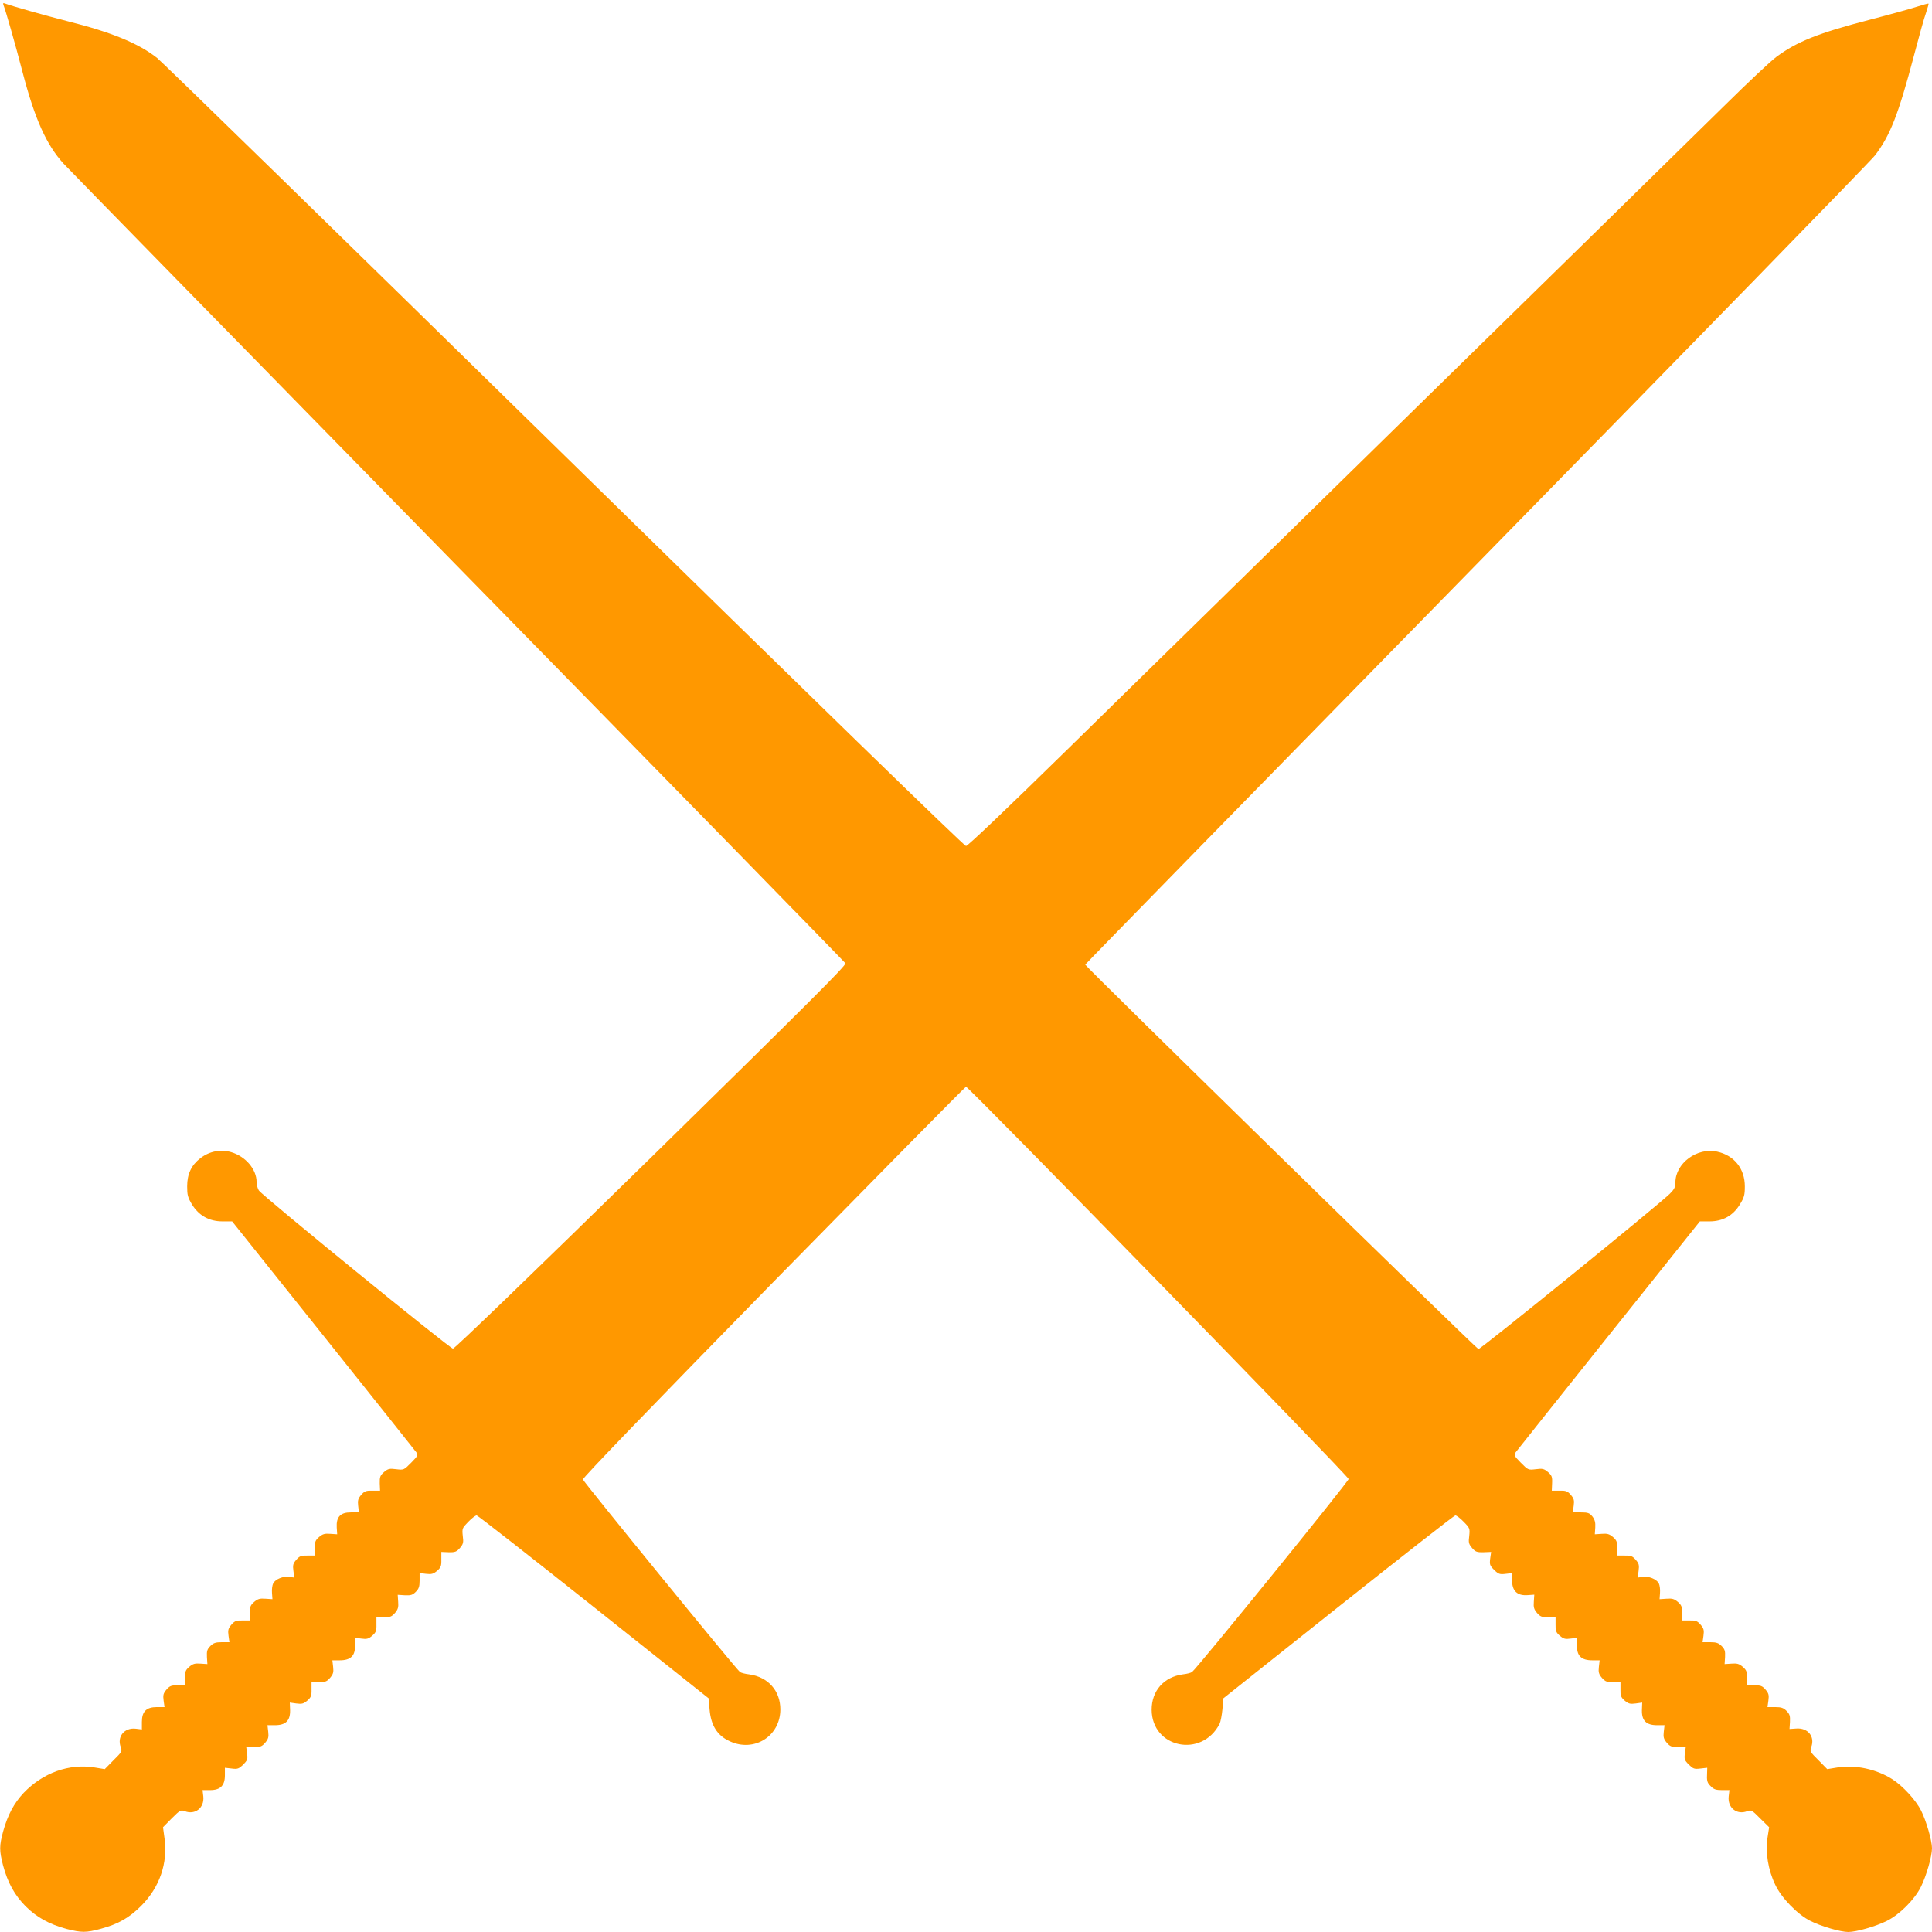 <?xml version="1.0" standalone="no"?>
<!DOCTYPE svg PUBLIC "-//W3C//DTD SVG 20010904//EN"
 "http://www.w3.org/TR/2001/REC-SVG-20010904/DTD/svg10.dtd">
<svg version="1.0" xmlns="http://www.w3.org/2000/svg"
 width="1280pt" height="1280pt" viewBox="0 0 1280 1280"
 preserveAspectRatio="xMidYMid meet">
<g transform="translate(0,1280) scale(0.1,-0.1)"
fill="#ff9800" stroke="none">
<path d="M24 12764 c15 -39 77 -255 126 -444 81 -310 158 -480 271 -604 28
-31 1204 -1232 2611 -2669 1408 -1437 2563 -2619 2569 -2629 7 -13 -230 -249
-1286 -1285 -793 -776 -1302 -1268 -1314 -1268 -20 0 -1260 1010 -1286 1048
-8 12 -15 37 -15 56 0 84 -73 170 -169 198 -70 20 -143 6 -203 -40 -60 -46
-88 -105 -88 -187 0 -57 4 -73 32 -120 46 -74 114 -112 202 -112 l64 0 603
-755 c332 -416 610 -765 618 -776 12 -17 9 -23 -35 -68 -48 -48 -48 -49 -99
-43 -45 6 -55 3 -81 -19 -25 -22 -29 -32 -28 -74 l2 -49 -50 0 c-43 1 -53 -3
-75 -28 -21 -25 -24 -37 -20 -73 l5 -43 -54 0 c-69 0 -97 -30 -93 -100 l3 -45
-45 3 c-38 3 -51 -1 -75 -21 -25 -22 -29 -32 -28 -74 l2 -49 -50 0 c-43 1 -53
-3 -75 -28 -22 -25 -24 -36 -19 -74 l6 -44 -33 5 c-40 6 -92 -15 -107 -43 -6
-12 -10 -40 -8 -63 l3 -42 -46 3 c-38 3 -51 -1 -75 -21 -25 -22 -29 -32 -28
-74 l2 -49 -50 0 c-43 1 -53 -3 -75 -28 -21 -25 -24 -36 -19 -73 l6 -43 -51 0
c-40 0 -55 -5 -75 -25 -21 -21 -25 -33 -23 -73 l3 -47 -45 3 c-38 3 -51 -1
-75 -21 -25 -22 -29 -32 -28 -74 l2 -49 -50 0 c-43 1 -53 -3 -75 -28 -21 -25
-24 -36 -19 -73 l6 -43 -51 0 c-69 0 -99 -29 -99 -98 l0 -50 -42 5 c-75 8
-124 -54 -98 -122 10 -27 8 -32 -48 -87 l-58 -59 -68 11 c-169 27 -341 -35
-469 -168 -64 -68 -106 -147 -136 -255 -26 -96 -26 -127 -1 -225 31 -115 76
-197 150 -272 75 -74 157 -119 272 -150 98 -25 129 -25 225 1 118 32 189 73
269 153 121 121 177 283 154 446 l-10 74 58 59 c55 55 60 57 87 47 68 -26 130
23 122 98 l-5 42 50 0 c68 0 98 30 98 98 l0 50 45 -5 c39 -5 47 -2 76 26 29
29 31 36 26 76 l-6 43 50 -2 c45 -1 54 3 76 28 21 25 24 37 20 73 l-5 43 49 0
c72 0 102 30 101 98 l-2 52 43 -6 c37 -5 48 -2 73 19 25 22 29 32 28 75 l0 50
49 -2 c42 -1 52 3 74 28 21 25 24 37 20 73 l-5 43 49 0 c72 0 103 30 101 98
l-1 51 43 -5 c36 -5 47 -2 72 19 25 22 29 32 28 75 l0 50 49 -2 c42 -1 52 3
74 28 20 24 24 37 21 75 l-3 45 47 -3 c40 -2 52 2 73 23 20 20 25 35 25 74 l0
50 43 -5 c36 -4 48 -1 73 20 25 22 29 32 28 75 l0 50 49 -2 c42 -1 52 3 74 28
22 26 25 36 19 80 -5 49 -4 52 36 93 23 24 48 43 56 43 7 0 356 -273 775 -606
l762 -606 6 -72 c9 -108 51 -174 133 -212 162 -76 336 33 336 211 0 124 -82
215 -207 232 -27 3 -54 10 -61 16 -29 23 -1037 1260 -1040 1275 -2 11 447 476
1263 1310 697 710 1270 1292 1275 1292 18 0 2535 -2580 2535 -2599 0 -16
-1000 -1249 -1037 -1278 -7 -6 -34 -13 -61 -16 -126 -17 -207 -109 -207 -234
1 -254 332 -323 450 -94 7 14 15 57 19 97 l6 72 762 606 c419 333 768 606 775
606 8 0 33 -19 56 -43 40 -41 41 -44 36 -93 -6 -44 -3 -54 19 -80 22 -25 31
-29 76 -28 l50 2 -6 -43 c-5 -40 -3 -47 26 -76 29 -28 37 -31 77 -26 l44 5 -2
-42 c-2 -75 32 -110 105 -104 l42 3 -3 -46 c-3 -38 1 -51 21 -75 22 -25 32
-29 74 -28 l49 2 0 -50 c-1 -43 3 -53 28 -75 25 -21 36 -24 72 -19 l43 5 -1
-51 c-2 -68 29 -98 101 -98 l49 0 -5 -43 c-4 -36 -1 -48 20 -73 22 -25 32 -29
74 -28 l49 2 0 -50 c-1 -43 3 -53 28 -75 25 -21 36 -24 73 -19 l43 6 -2 -52
c-1 -68 29 -98 101 -98 l49 0 -5 -43 c-4 -36 -1 -48 20 -73 22 -25 31 -29 76
-28 l50 2 -6 -43 c-5 -40 -3 -47 26 -76 29 -28 36 -31 77 -26 l45 5 -1 -32
c-3 -56 0 -67 25 -91 19 -20 34 -25 73 -25 l50 0 -5 -42 c-8 -75 54 -124 122
-98 27 10 32 8 87 -48 l59 -58 -11 -71 c-15 -94 5 -214 51 -309 41 -88 149
-199 234 -241 69 -35 199 -73 250 -73 54 0 182 37 255 73 85 42 185 142 227
227 36 73 73 201 73 255 0 50 -38 181 -72 249 -35 70 -120 162 -189 207 -106
68 -245 98 -365 79 l-68 -11 -58 59 c-56 55 -58 60 -48 87 26 69 -22 129 -99
123 l-45 -3 3 47 c2 40 -2 52 -23 73 -20 20 -35 25 -75 25 l-51 0 6 43 c5 37
2 48 -19 73 -22 25 -32 29 -75 28 l-50 0 2 49 c1 42 -3 52 -28 74 -24 20 -37
24 -75 21 l-45 -3 3 47 c2 40 -2 52 -23 73 -20 20 -35 25 -75 25 l-51 0 6 43
c5 37 2 48 -19 73 -22 25 -32 29 -75 28 l-50 0 2 49 c1 42 -3 52 -28 74 -24
20 -37 24 -75 21 l-46 -3 3 42 c2 23 -2 51 -8 63 -15 28 -67 49 -107 43 l-33
-5 6 44 c5 38 3 49 -19 74 -22 25 -32 29 -75 28 l-50 0 2 49 c1 42 -3 52 -28
74 -24 20 -37 24 -75 21 l-45 -3 3 45 c2 34 -3 52 -19 73 -19 23 -29 27 -76
27 l-54 0 6 43 c5 37 2 48 -19 73 -22 25 -32 29 -76 28 l-50 0 2 49 c2 43 -2
52 -27 74 -26 22 -36 25 -81 19 -51 -6 -51 -5 -99 43 -44 45 -47 51 -35 68 8
11 286 360 618 776 l603 755 64 0 c88 0 156 38 201 112 29 47 33 63 33 120 0
117 -70 205 -183 230 -133 30 -277 -77 -277 -204 0 -31 -7 -45 -37 -75 -83
-81 -1255 -1032 -1268 -1029 -15 3 -2605 2535 -2605 2547 0 3 1166 1196 2591
2651 1425 1455 2614 2674 2641 2710 101 132 155 271 257 656 33 126 69 256 81
288 11 33 19 61 17 62 -2 2 -39 -8 -82 -22 -44 -14 -181 -52 -305 -84 -343
-89 -483 -145 -620 -246 -36 -26 -186 -167 -335 -314 -148 -146 -1044 -1024
-1990 -1950 -946 -927 -2014 -1973 -2373 -2325 -399 -391 -660 -640 -672 -640
-12 0 -1027 987 -2661 2588 -1453 1424 -2667 2609 -2698 2633 -122 96 -300
170 -591 243 -156 40 -372 101 -414 117 -16 6 -18 4 -12 -12z"/>
</g>
</svg>
